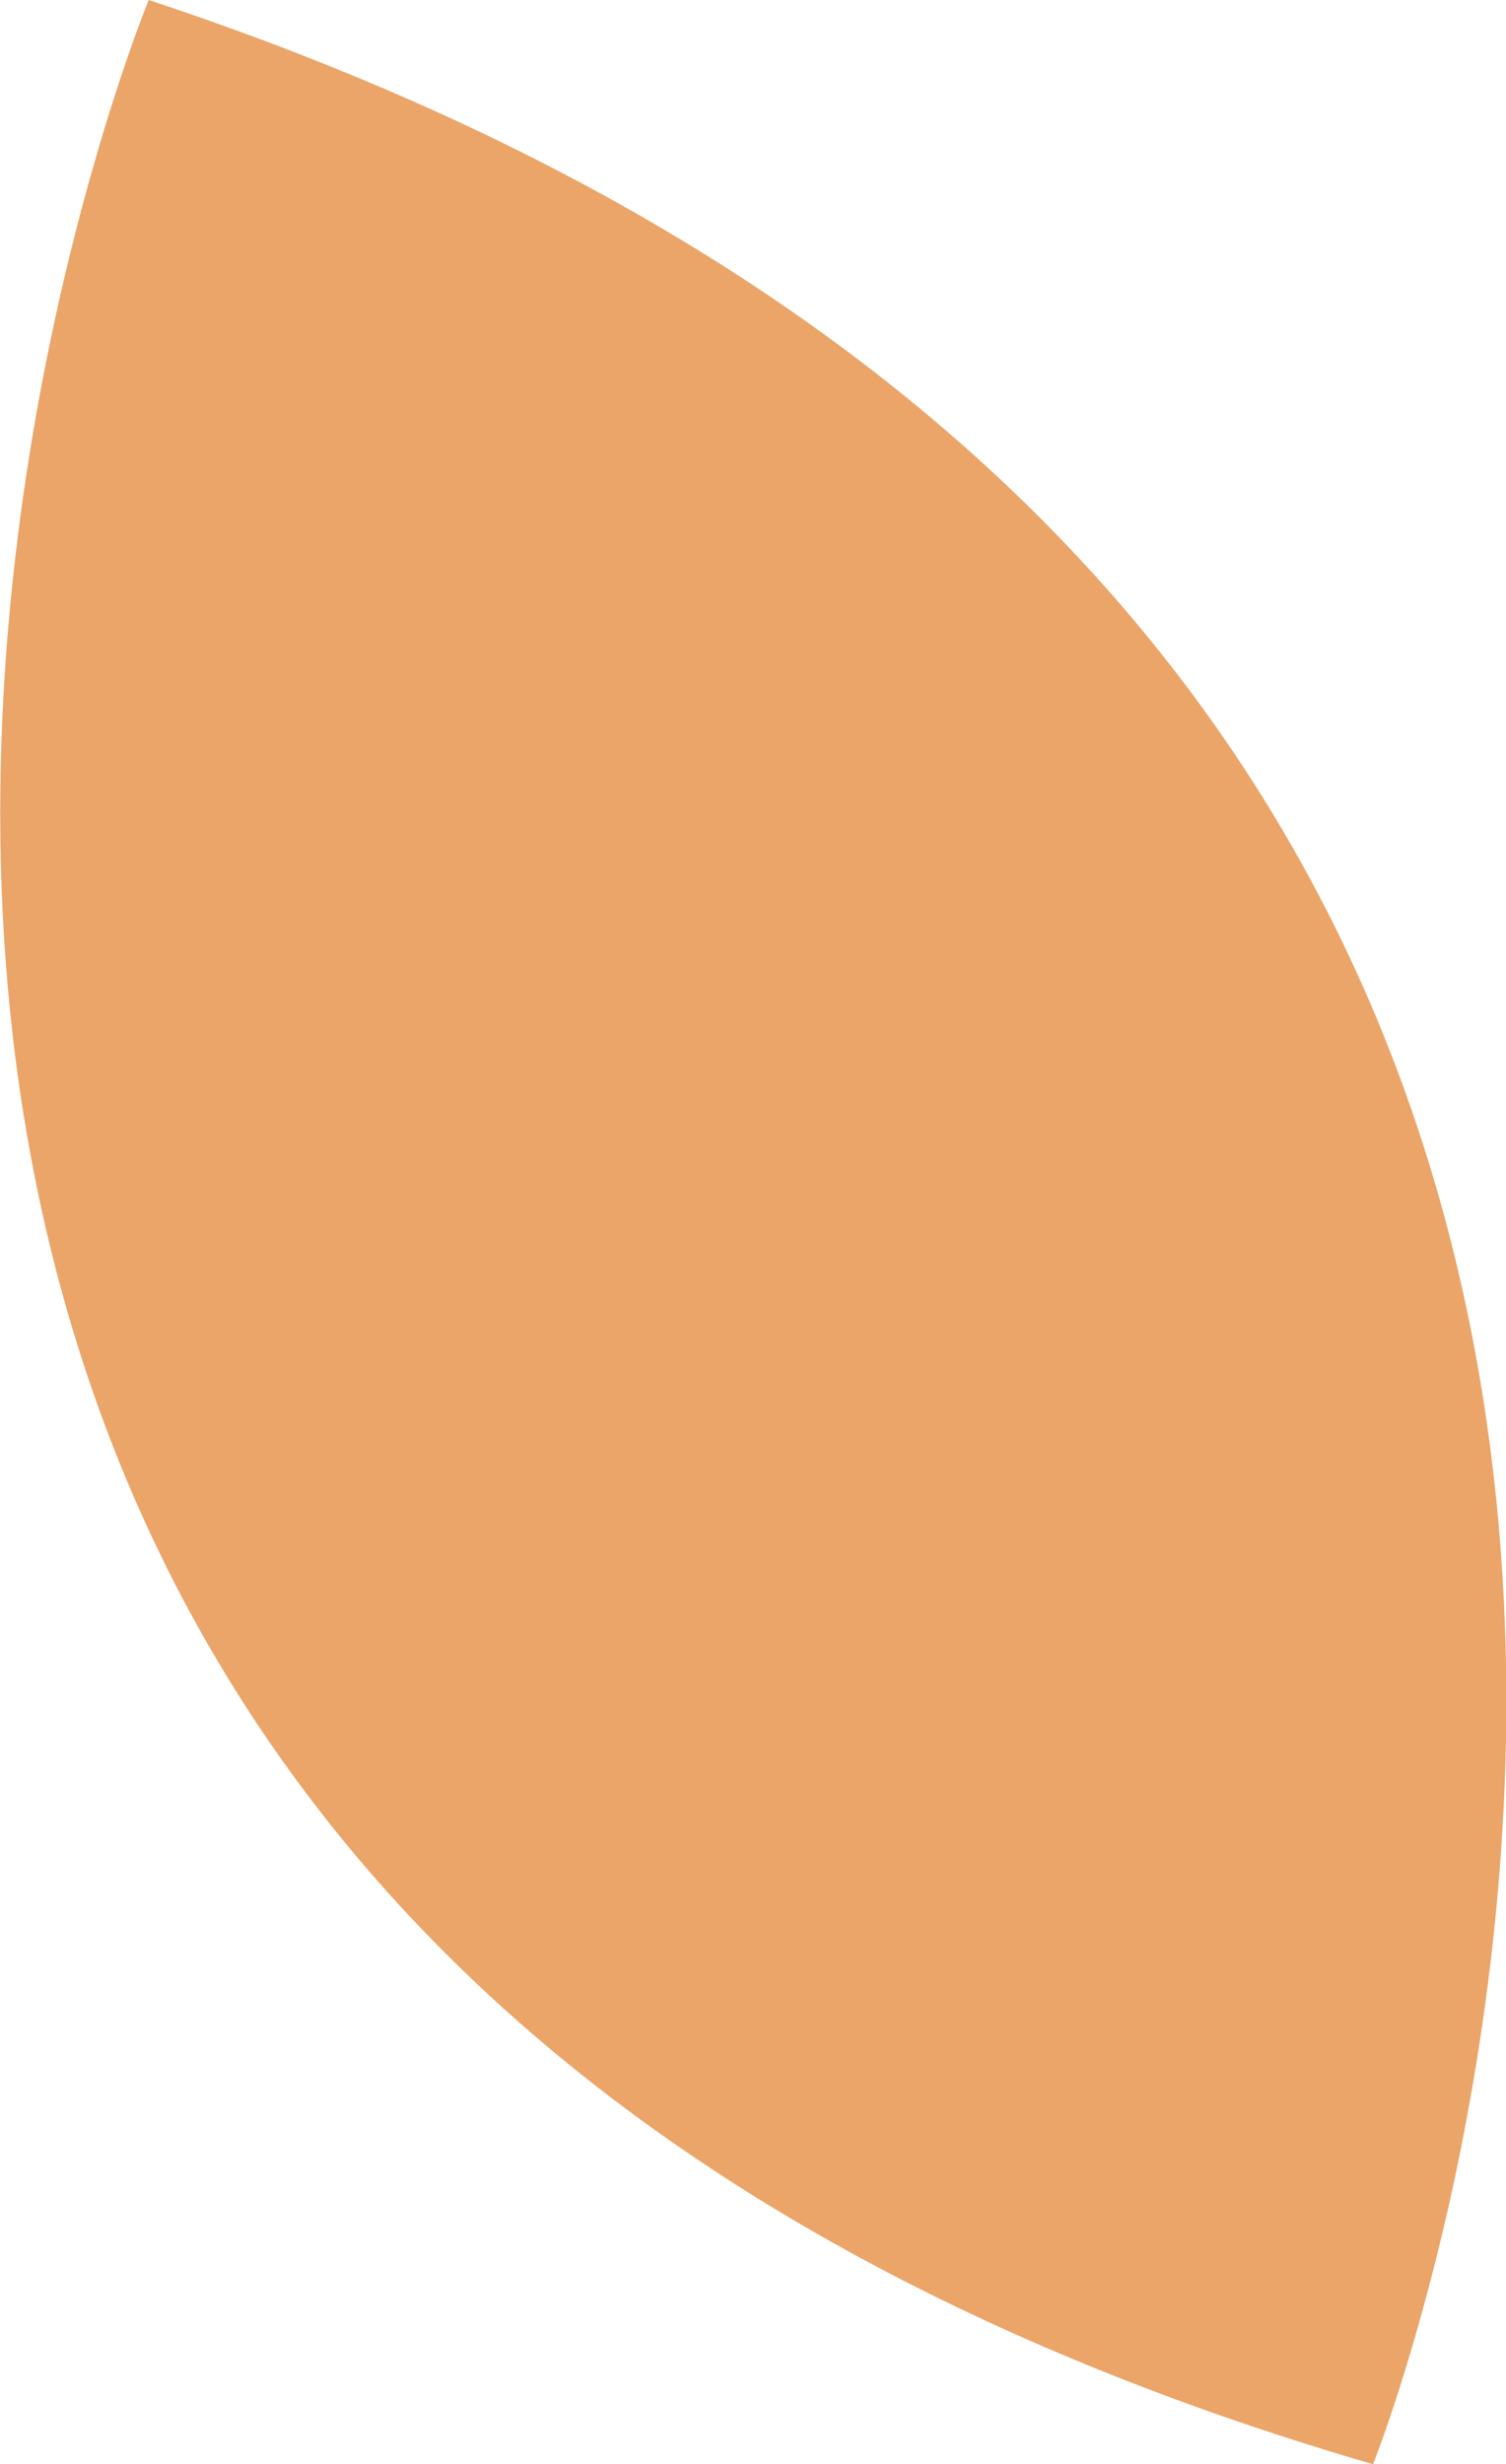<?xml version="1.0" encoding="UTF-8"?> <svg xmlns="http://www.w3.org/2000/svg" data-name="Ebene 2" viewBox="0 0 28.66 46.87"><path d="M26.13 46.87S40.01 12.28 2.83 0c0 0-14.79 35.78 23.3 46.87z" style="fill:#eba569" data-name="Layer 1"></path></svg> 